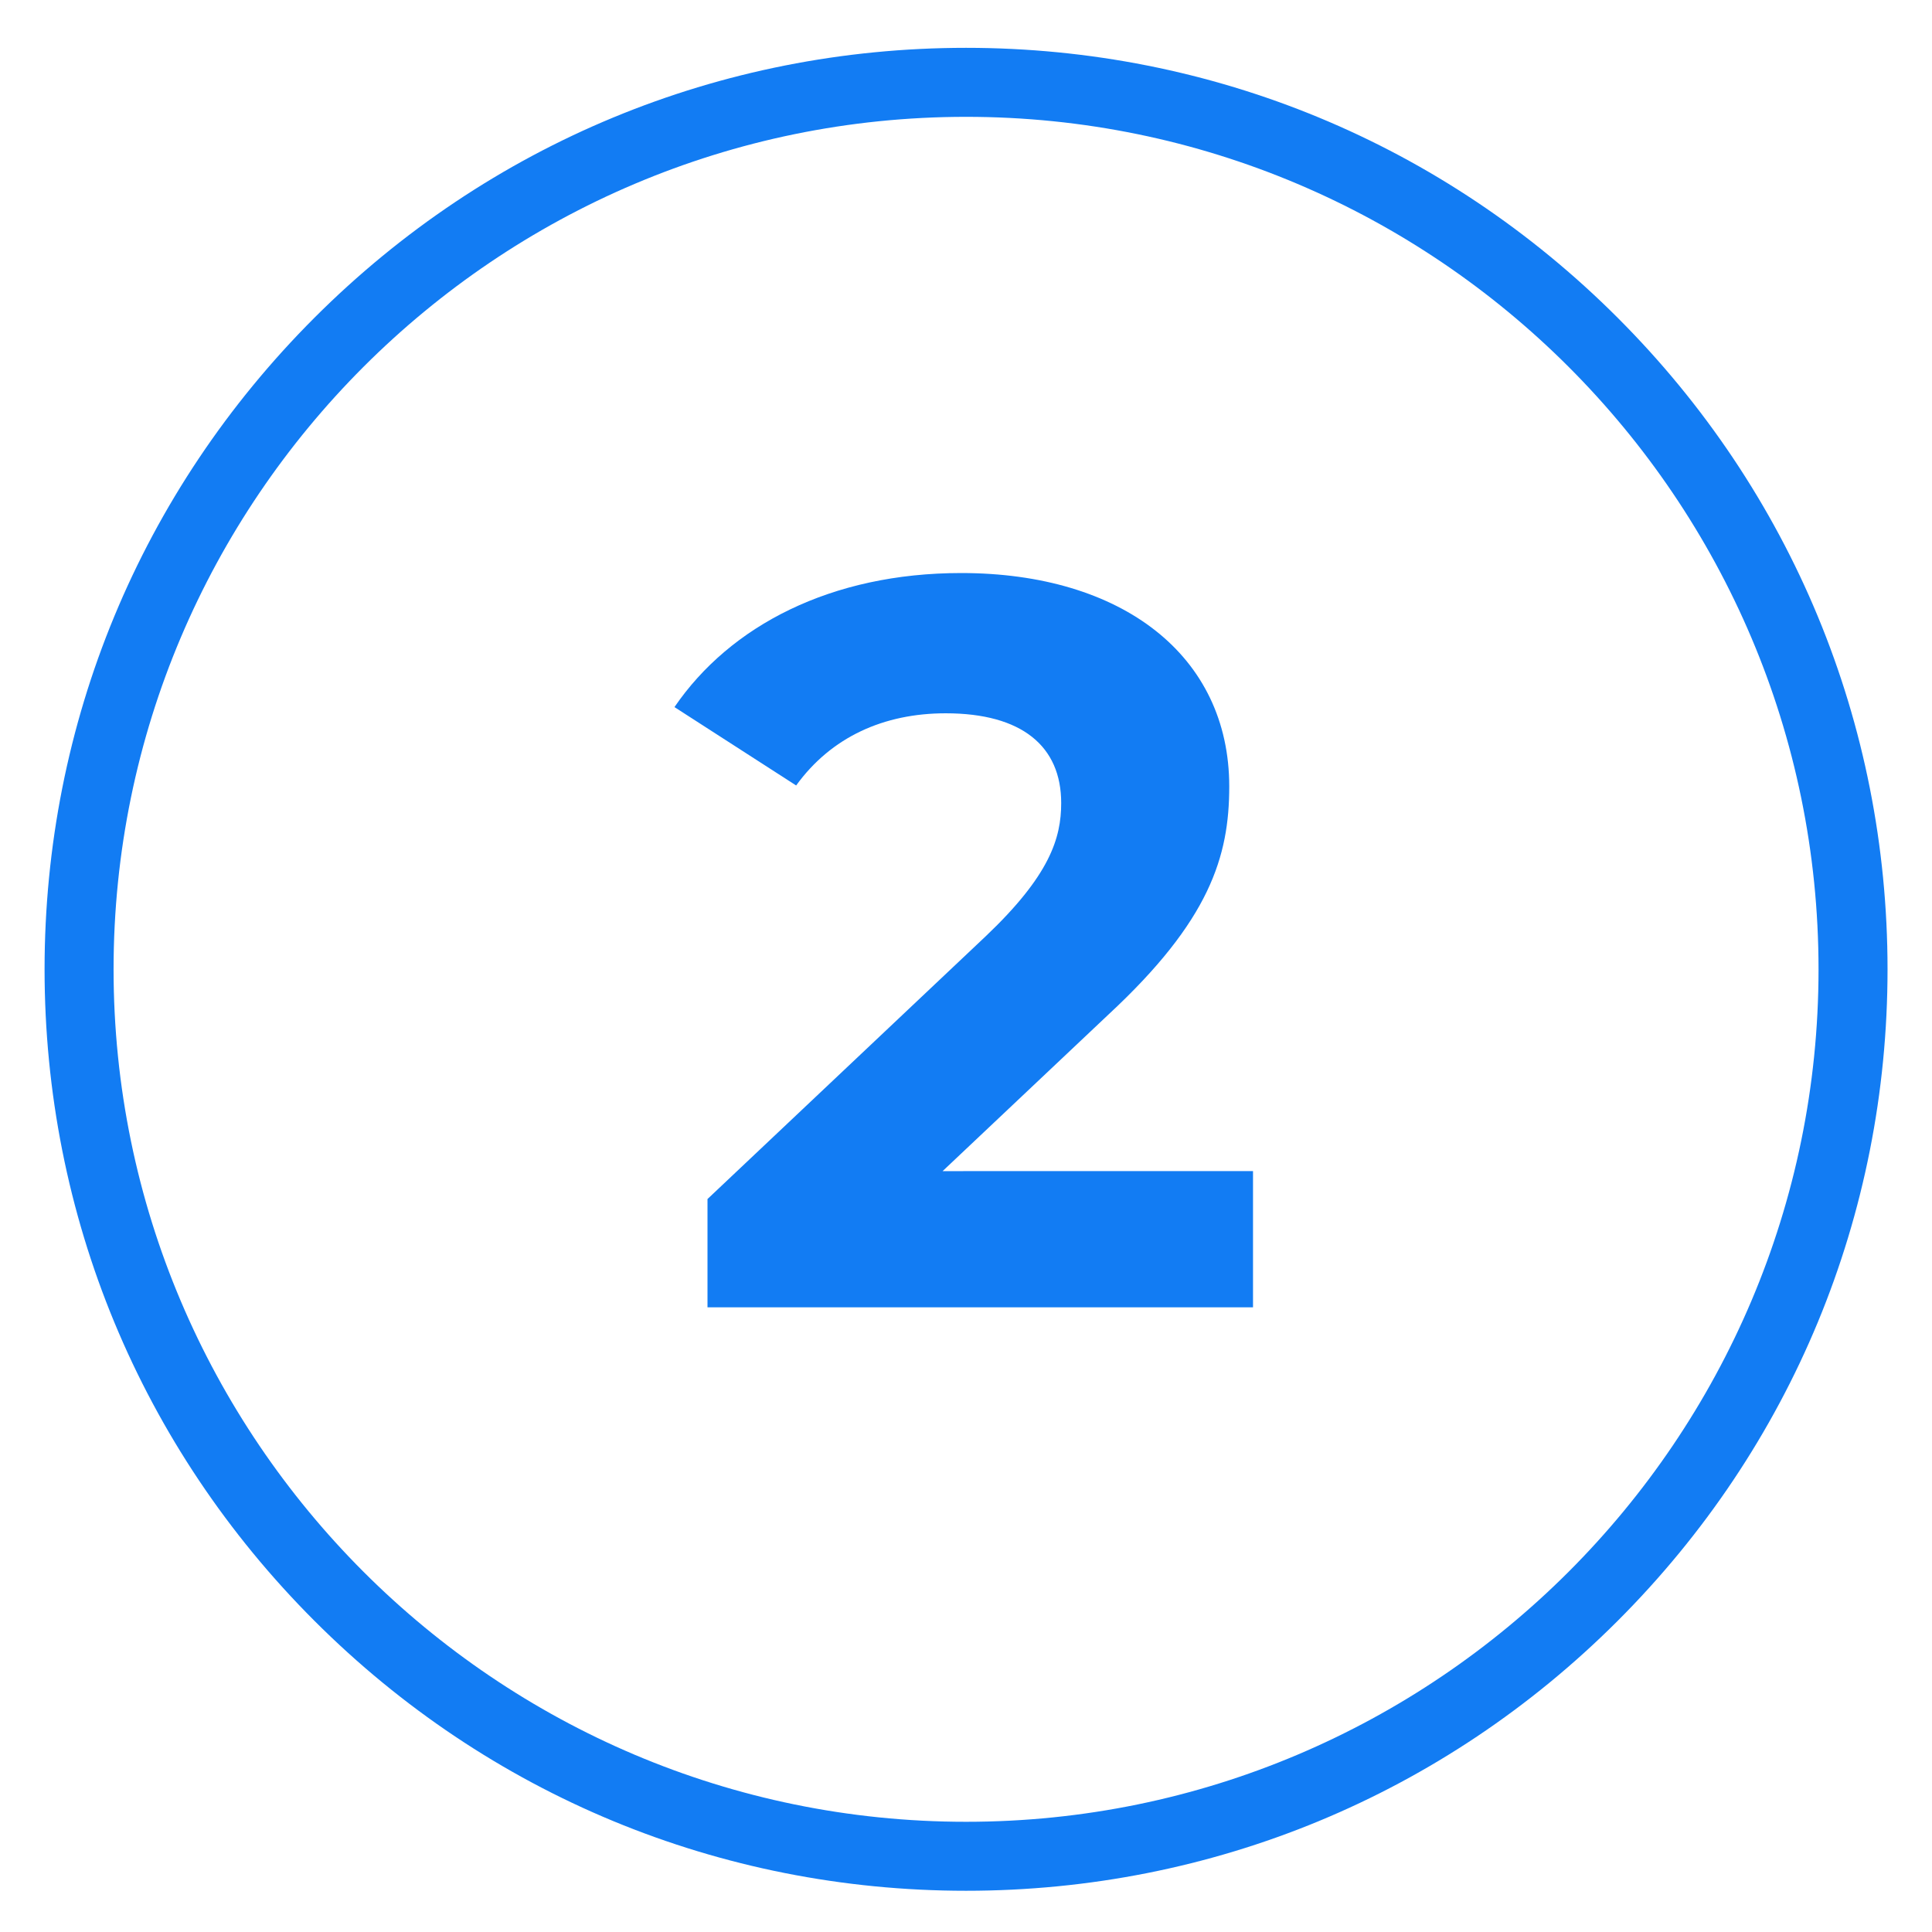 <svg xmlns="http://www.w3.org/2000/svg" xmlns:xlink="http://www.w3.org/1999/xlink" id="Camada_1" x="0px" y="0px" viewBox="0 0 700 700" style="enable-background:new 0 0 700 700;" xml:space="preserve"><style type="text/css">	.st0{fill:#127CF3;}</style><g>	<path class="st0" d="M453.99,424.34v49.32H256.34v-39.23l100.88-95.28c23.17-22.04,27.27-35.49,27.27-48.2  c0-20.55-14.2-32.51-41.85-32.51c-22.42,0-41.47,8.59-54.18,26.15l-44.09-28.4c20.18-29.52,56.79-48.57,103.87-48.57  c58.29,0,97.14,29.89,97.14,77.34c0,25.41-7.1,48.57-43.71,82.57l-60.15,56.79H453.99z"></path></g><path class="st0" d="M350.02,685.06c-89.18,0-173.02-34.73-236.08-97.79c-63.06-63.06-97.79-146.9-97.79-236.08 c0-89.18,34.73-173.02,97.79-236.08C177,52.06,260.85,17.33,350.02,17.33s173.02,34.73,236.08,97.79 c63.06,63.06,97.79,146.9,97.79,236.08c0,89.18-34.73,173.02-97.79,236.08C523.04,650.33,439.2,685.06,350.02,685.06z M350.02,42.33 c-170.31,0-308.87,138.56-308.87,308.87c0,170.31,138.56,308.87,308.87,308.87c170.31,0,308.87-138.56,308.87-308.87 C658.89,180.89,520.33,42.33,350.02,42.33z"></path></svg>